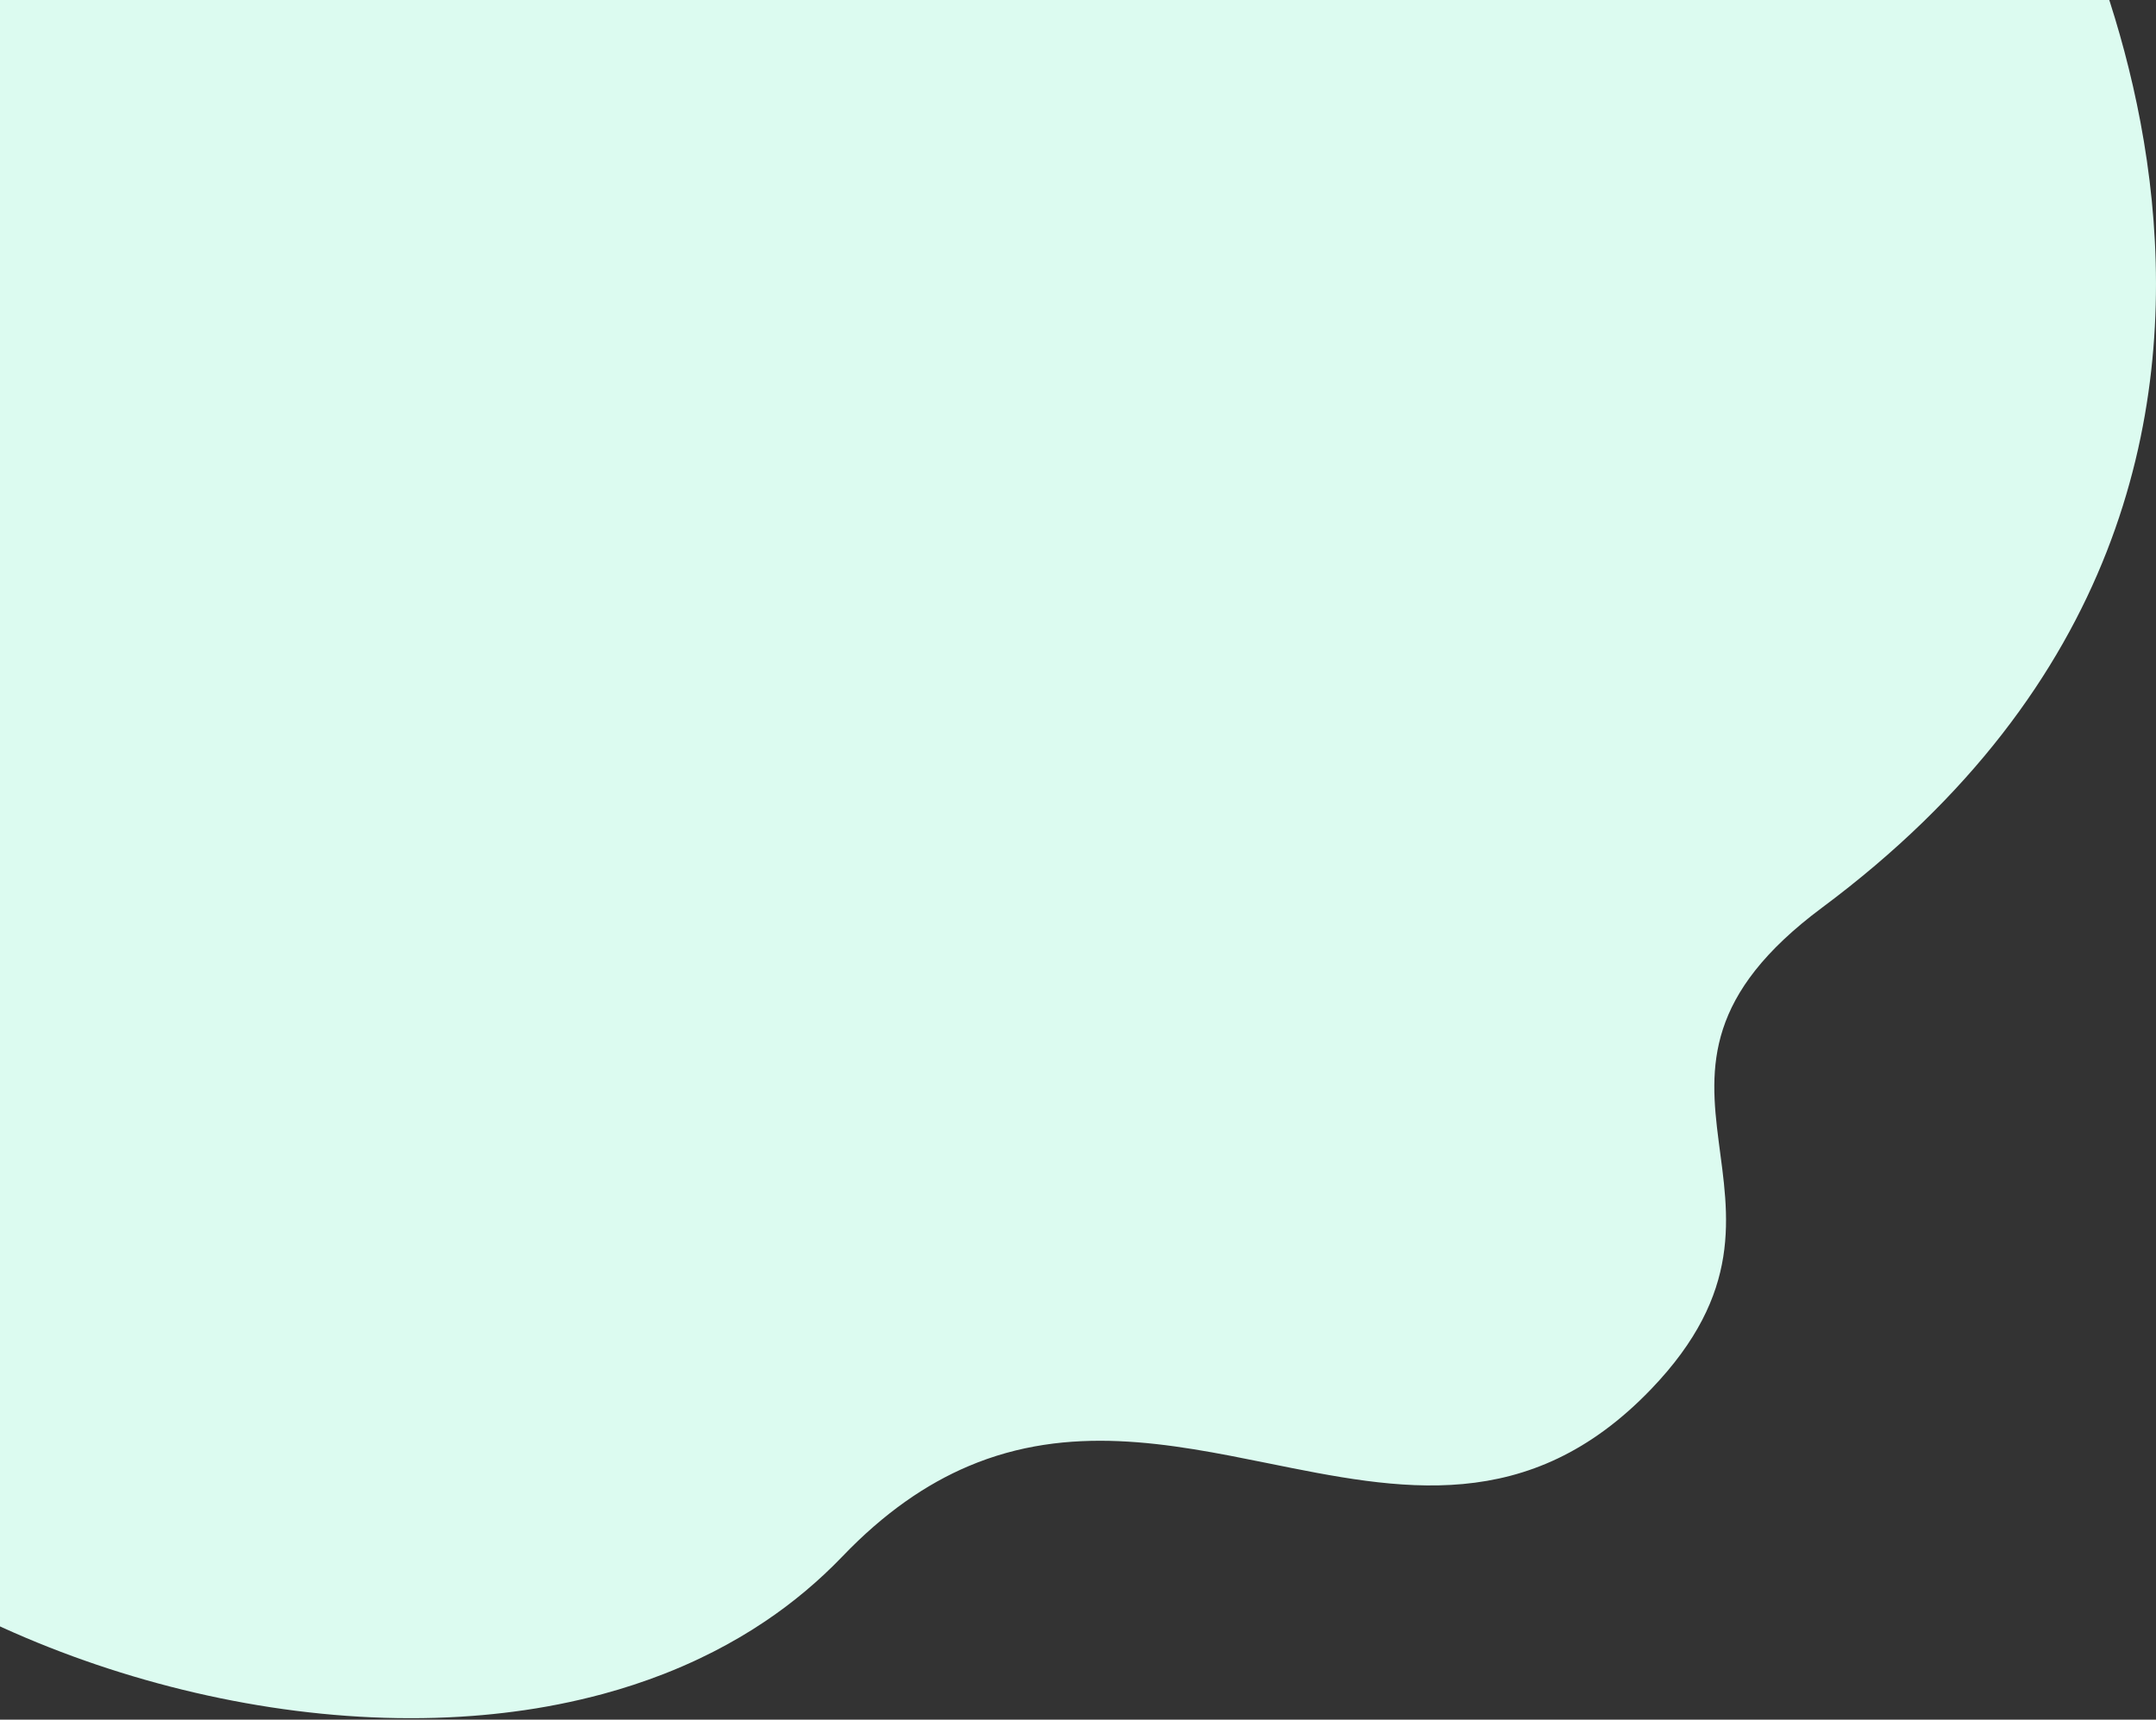 <svg xmlns="http://www.w3.org/2000/svg" width="277" height="221" viewBox="0 0 277 221" fill="none">
    <rect x="0" y="0" width="277" height="221" fill="#333333" stroke="none"/>
    <g clip-path="url(#clip0_243_1827)">
        <g clip-path="url(#clip1_243_1827)">
            <g clip-path="url(#clip2_243_1827)">
                <g clip-path="url(#clip3_243_1827)">
                    <path fill-rule="evenodd" clip-rule="evenodd"
                        d="M-81.511 -23.245C-59.507 -23.245 261.043 -23.325 261.229 -22.742L261.261 -22.667C261.261 -22.667 261.29 -22.596 261.29 -22.559C261.413 -22.268 310.681 59.635 234.088 116.653C204.12 138.962 235.964 153.69 212.134 178.525C196.398 194.924 179.838 191.477 162.819 188.032C150.216 185.48 137.362 182.928 124.405 188.435C119.024 190.72 113.625 194.396 108.219 200.041C105.213 203.171 101.879 205.968 98.273 208.384C97.726 208.752 97.173 209.112 96.613 209.463C94.472 210.801 92.257 212.015 89.977 213.1C88.445 213.831 86.882 214.507 85.29 215.128C82.748 216.118 80.155 216.972 77.522 217.684C73.716 218.711 69.846 219.478 65.936 219.981C64.205 220.207 62.467 220.385 60.726 220.517C26.697 223.102 -11.596 208.563 -31.36 187.313C-35.338 183.034 -53.43 160.894 -39.167 130.461C-30.163 111.248 -67.886 92.897 -81.29 70.957C-115.371 15.174 -81.821 -22.518 -81.511 -23.245Z"
                        fill="#DCFBF0" />
                </g>
            </g>
        </g>
    </g>
    <defs>
        <clipPath id="clip0_243_1827">
            <rect width="277" height="220.81" fill="white" />
        </clipPath>
        <clipPath id="clip1_243_1827">
            <rect width="347" height="220.81" fill="white" transform="translate(-70)" />
        </clipPath>
        <clipPath id="clip2_243_1827">
            <rect width="347" height="220.81" fill="white" transform="translate(-70)" />
        </clipPath>
        <clipPath id="clip3_243_1827">
            <rect width="347" height="220.818" fill="white" transform="translate(-70 -0.004)" />
        </clipPath>
    </defs>
</svg>
